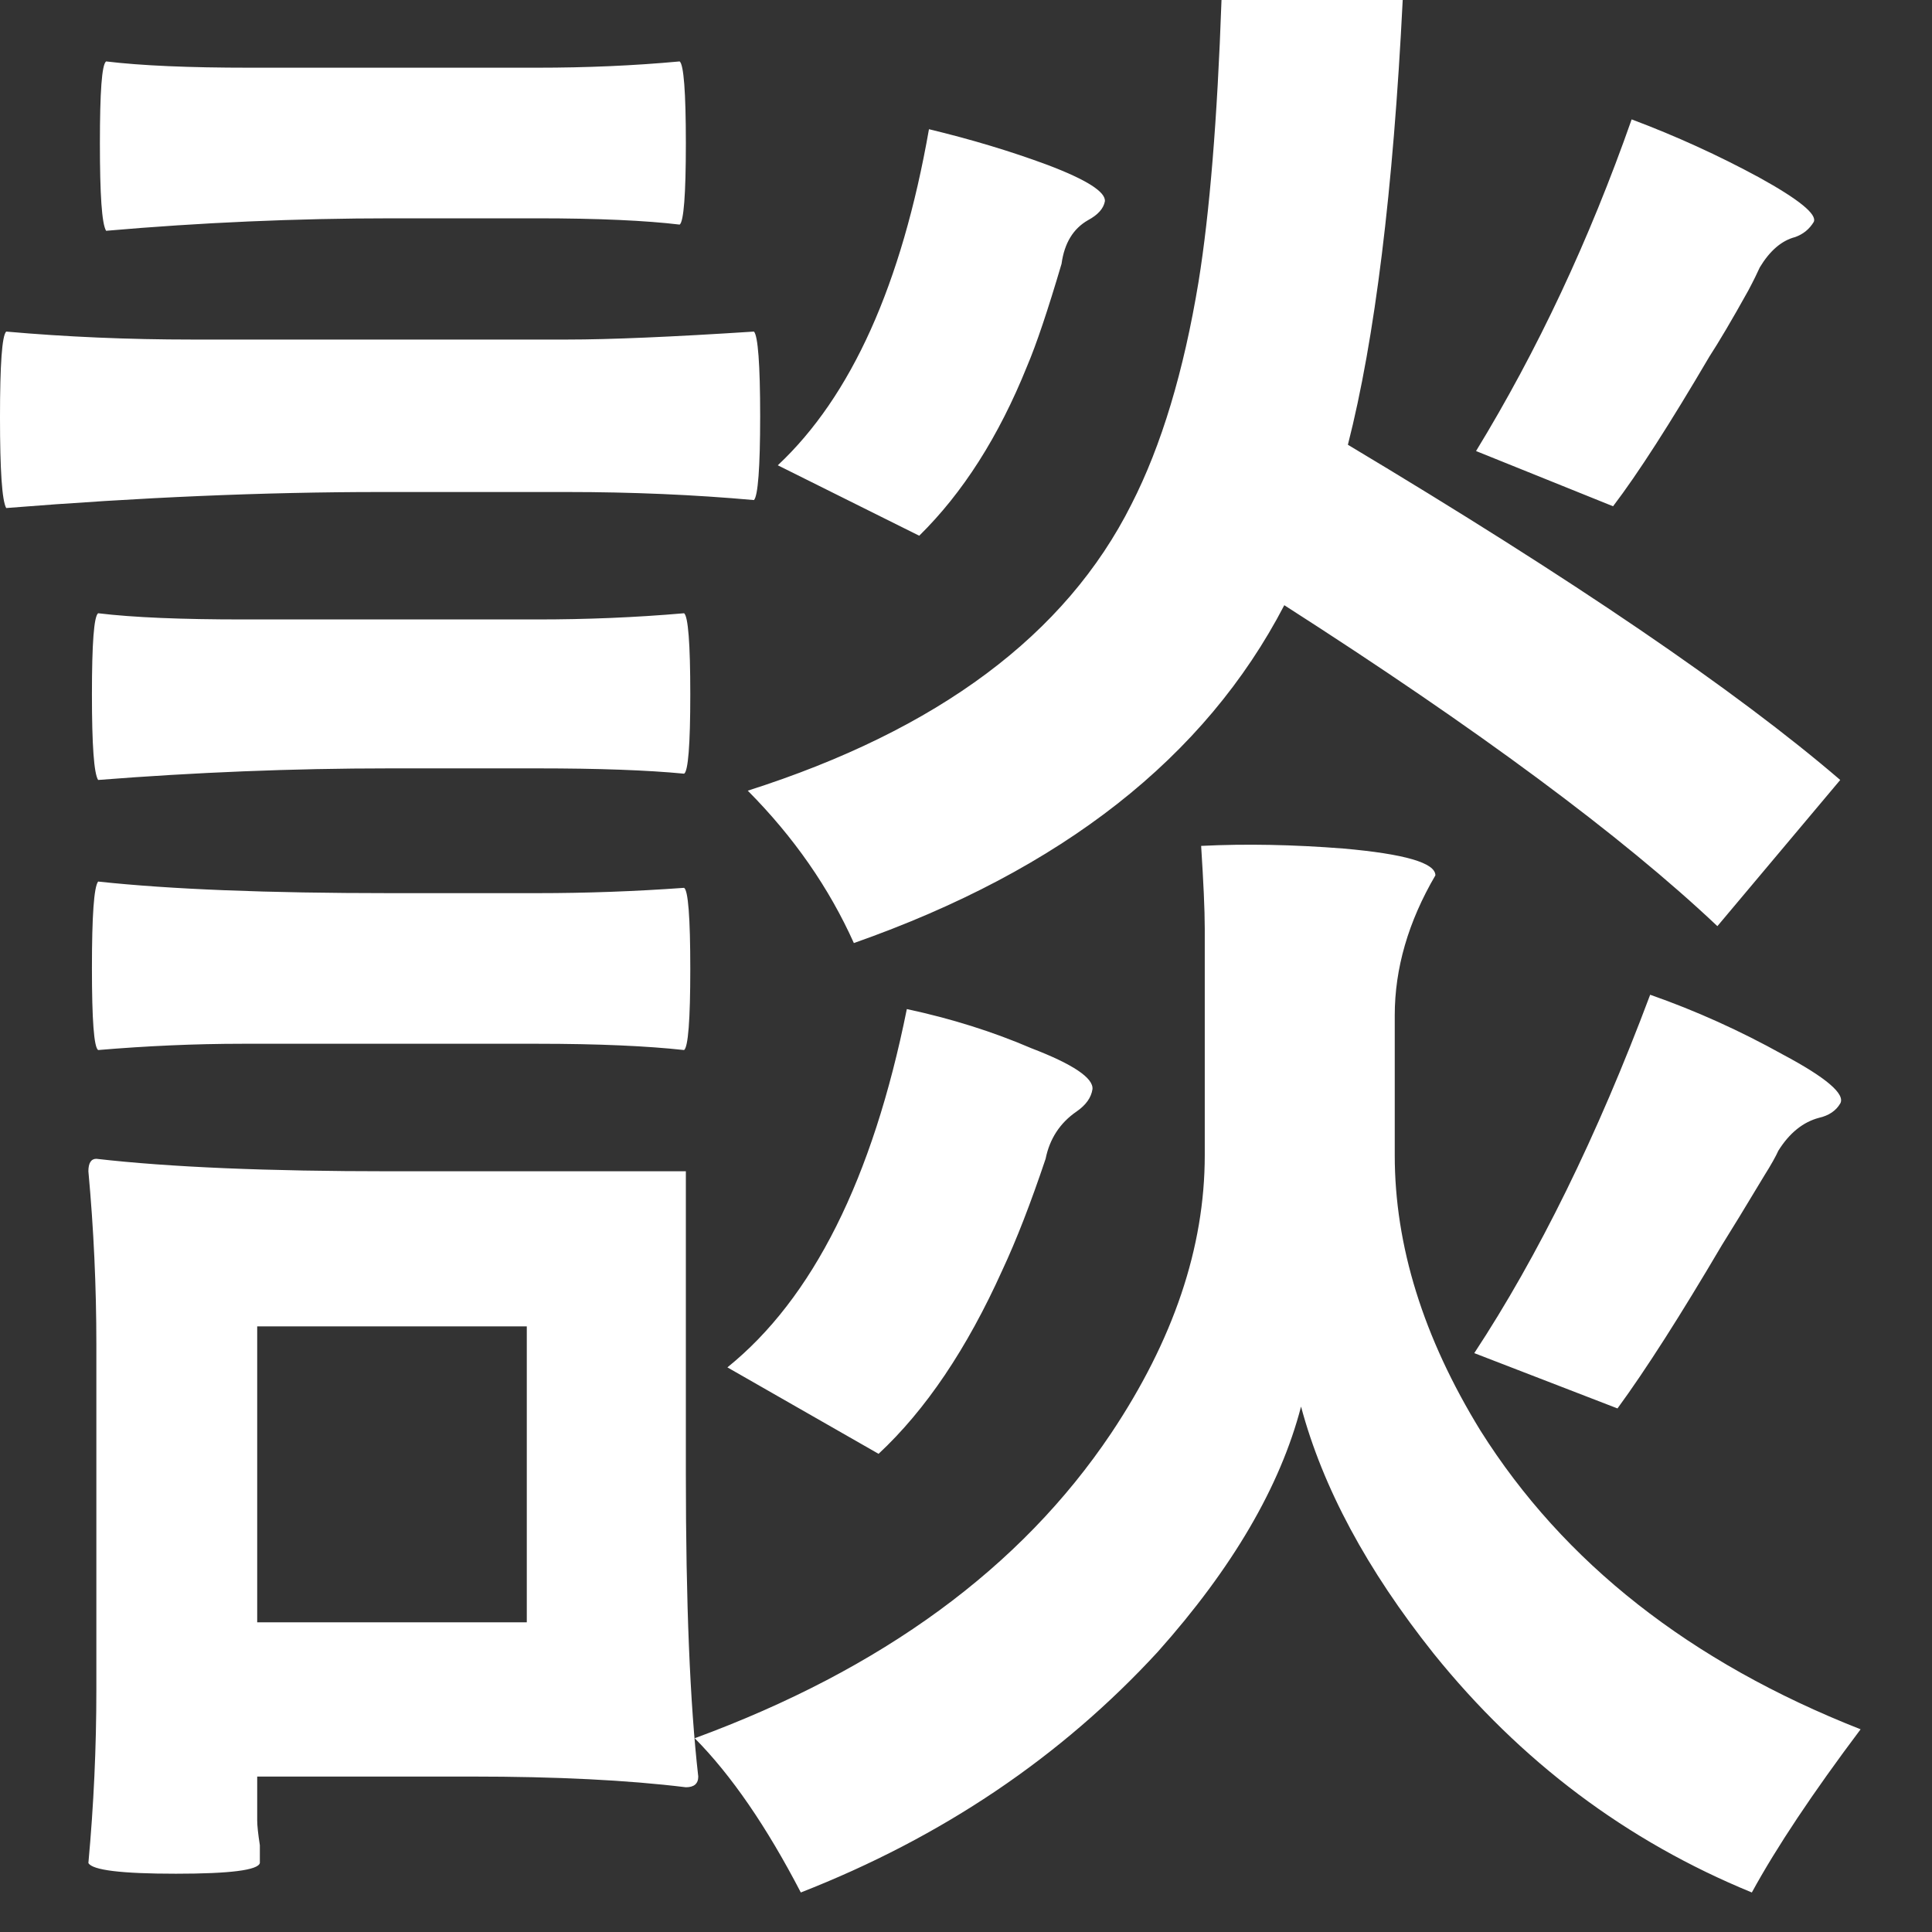 <?xml version="1.0" encoding="utf-8"?>
<svg xmlns="http://www.w3.org/2000/svg" fill="none" height="100%" overflow="visible" preserveAspectRatio="none" style="display: block;" viewBox="0 0 24 24" width="100%">
<rect x="0" y="0" width="24" height="24" fill="#333333" stroke="none"/>
<g id="Group">
<g id="Group_2">
<path d="M9.948 23.509C9.522 22.689 9.083 22.05 8.63 21.593C10.958 20.737 12.682 19.475 13.802 17.806C14.576 16.648 14.966 15.497 14.966 14.351V11.538C14.966 11.294 14.949 10.951 14.921 10.508C15.476 10.48 16.066 10.492 16.689 10.541C17.45 10.608 17.831 10.719 17.831 10.874C17.494 11.449 17.326 12.031 17.326 12.612V14.351C17.326 15.475 17.68 16.615 18.391 17.772C19.423 19.411 20.996 20.649 23.113 21.482C22.52 22.271 22.069 22.947 21.762 23.509C20.208 22.872 18.891 21.884 17.809 20.541C16.98 19.5 16.431 18.478 16.162 17.473C15.904 18.465 15.311 19.478 14.383 20.519C13.181 21.825 11.704 22.822 9.948 23.509ZM2.185 23.276C1.51 23.276 1.147 23.232 1.098 23.143C1.164 22.426 1.197 21.709 1.197 20.995V16.698C1.197 15.984 1.164 15.267 1.098 14.55C1.098 14.448 1.131 14.395 1.197 14.395C2.111 14.5 3.327 14.55 4.842 14.55H8.52V18.315C8.52 19.904 8.57 21.155 8.674 22.069C8.674 22.158 8.622 22.202 8.52 22.202C7.796 22.113 6.909 22.069 5.863 22.069H3.195V22.612C3.195 22.678 3.206 22.78 3.228 22.922C3.228 23.038 3.228 23.113 3.228 23.143C3.206 23.232 2.857 23.276 2.185 23.276ZM3.195 20.153H6.544V16.477H3.195V20.153ZM10.914 18.06L9.036 16.986C10.096 16.131 10.84 14.647 11.265 12.535C11.82 12.654 12.336 12.817 12.813 13.022C13.332 13.221 13.585 13.393 13.571 13.531C13.555 13.636 13.489 13.728 13.373 13.808C13.168 13.949 13.039 14.146 12.989 14.395C12.805 14.943 12.627 15.403 12.451 15.779C12.012 16.754 11.499 17.515 10.914 18.06ZM20.093 17.496L18.314 16.809C19.11 15.599 19.84 14.115 20.499 12.357C21.07 12.557 21.619 12.806 22.146 13.099C22.687 13.387 22.926 13.592 22.86 13.708C22.808 13.797 22.72 13.858 22.596 13.886C22.399 13.938 22.229 14.074 22.091 14.295C22.061 14.362 22.003 14.467 21.916 14.605C21.68 14.998 21.504 15.286 21.389 15.469C20.875 16.341 20.444 17.017 20.093 17.496ZM1.219 13.044C1.167 13.008 1.142 12.668 1.142 12.025C1.142 11.377 1.167 11.018 1.219 10.951C2.119 11.048 3.327 11.095 4.842 11.095H6.676C7.282 11.095 7.889 11.073 8.498 11.029C8.548 11.059 8.575 11.394 8.575 12.036C8.575 12.673 8.548 13.008 8.498 13.044C8.043 12.994 7.436 12.966 6.676 12.966H3.019C2.41 12.966 1.812 12.994 1.219 13.044ZM10.607 11.715C10.299 11.029 9.86 10.397 9.289 9.822C11.652 9.069 13.242 7.884 14.054 6.267C14.428 5.536 14.705 4.614 14.889 3.499C15.026 2.651 15.122 1.483 15.174 -0.001H17.425C17.307 2.369 17.079 4.213 16.744 5.525C19.533 7.194 21.57 8.581 22.86 9.689L21.334 11.505C20.148 10.384 18.353 9.055 15.954 7.518C14.971 9.409 13.19 10.807 10.607 11.715ZM1.219 9.689C1.167 9.608 1.142 9.254 1.142 8.626C1.142 7.992 1.167 7.657 1.219 7.618C1.658 7.671 2.256 7.695 3.019 7.695H6.676C7.282 7.695 7.889 7.671 8.498 7.618C8.548 7.657 8.575 7.992 8.575 8.626C8.575 9.254 8.548 9.584 8.498 9.611C8.043 9.567 7.436 9.545 6.676 9.545H4.842C3.626 9.545 2.418 9.595 1.219 9.689ZM11.419 6.655L9.662 5.78C10.576 4.924 11.202 3.532 11.54 1.605C12.067 1.732 12.555 1.879 13.011 2.048C13.5 2.233 13.739 2.386 13.725 2.502C13.708 2.591 13.64 2.668 13.516 2.735C13.332 2.84 13.222 3.02 13.187 3.277C13.017 3.853 12.874 4.279 12.758 4.551C12.407 5.423 11.96 6.123 11.419 6.655ZM0.077 6.311C0.025 6.217 -4.07505e-05 5.841 -4.07505e-05 5.182C-4.07505e-05 4.526 0.025 4.171 0.077 4.119C0.823 4.185 1.592 4.218 2.383 4.218H7.049C7.576 4.218 8.347 4.185 9.366 4.119C9.415 4.171 9.443 4.523 9.443 5.171C9.443 5.813 9.415 6.162 9.366 6.212C8.619 6.145 7.845 6.112 7.049 6.112H4.721C3.286 6.112 1.738 6.178 0.077 6.311ZM20.038 6.289L18.336 5.603C19.097 4.357 19.742 2.984 20.269 1.483C20.823 1.691 21.35 1.932 21.85 2.203C22.347 2.477 22.575 2.663 22.531 2.757C22.478 2.845 22.401 2.909 22.3 2.945C22.13 2.989 21.984 3.117 21.861 3.321C21.831 3.388 21.784 3.485 21.718 3.609C21.512 3.98 21.35 4.252 21.235 4.429C20.744 5.265 20.346 5.885 20.038 6.289ZM1.318 2.867C1.265 2.779 1.241 2.419 1.241 1.782C1.241 1.14 1.265 0.802 1.318 0.763C1.757 0.816 2.35 0.841 3.096 0.841H6.676C7.282 0.841 7.872 0.816 8.443 0.763C8.493 0.802 8.52 1.14 8.52 1.782C8.52 2.419 8.493 2.754 8.443 2.79C8.026 2.74 7.436 2.712 6.676 2.712H4.875C3.673 2.712 2.487 2.765 1.318 2.867Z" fill="white" id="Vector"/>
</g>
</g>
</svg>